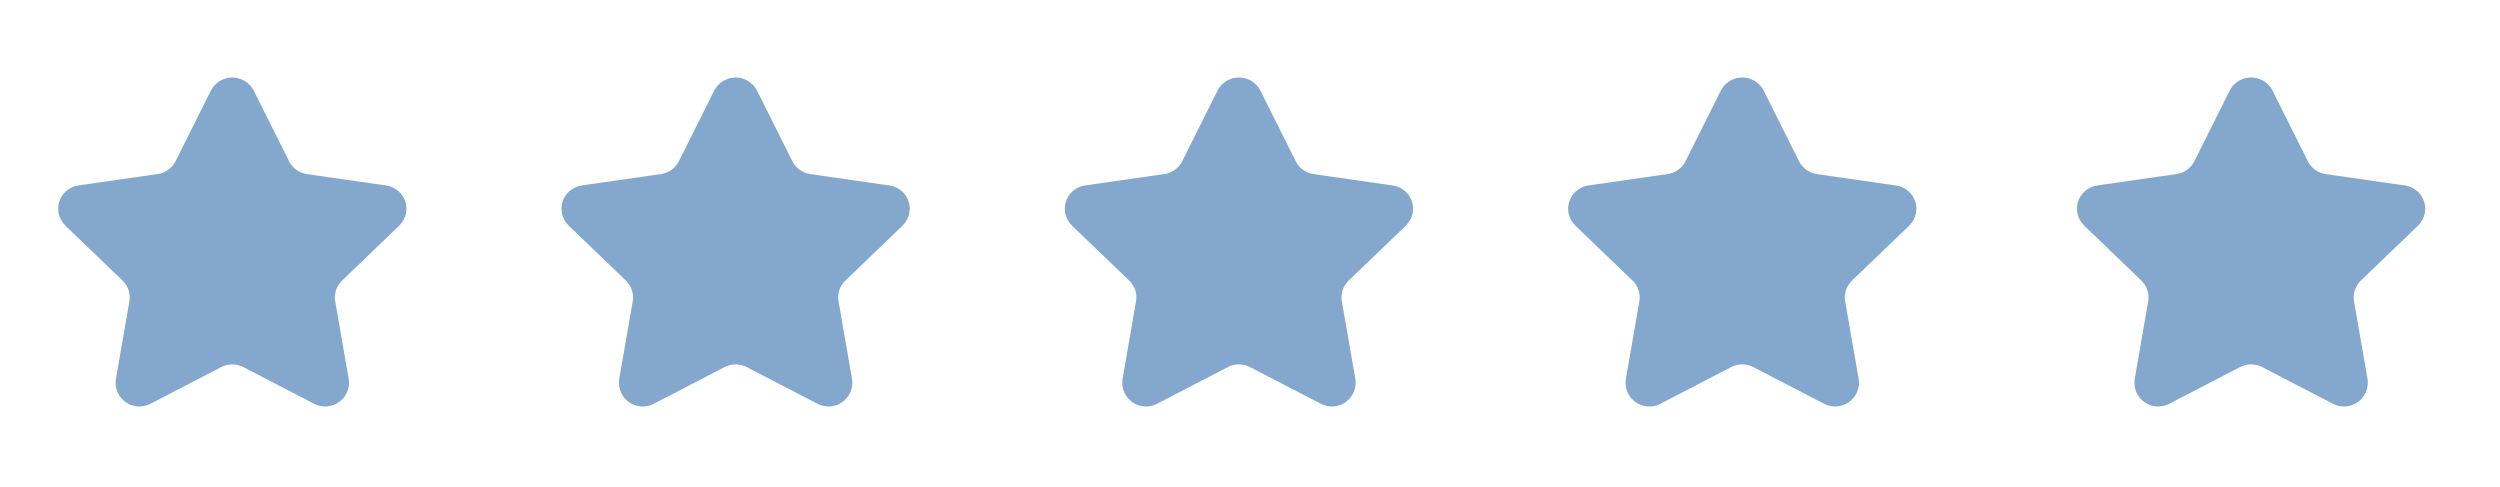 <?xml version="1.0" encoding="UTF-8"?> <svg xmlns="http://www.w3.org/2000/svg" width="113" height="22" viewBox="0 0 113 22" fill="none"> <path d="M17.529 9.654L17.528 9.655L14.942 12.14L14.942 12.14C14.509 12.556 14.309 13.158 14.413 13.75C14.413 13.75 14.413 13.75 14.413 13.75L15.023 17.259C15.023 17.259 15.023 17.259 15.023 17.259C15.063 17.494 14.803 17.719 14.545 17.585L14.544 17.584L11.347 15.927C11.347 15.927 11.347 15.927 11.347 15.927C10.816 15.651 10.184 15.652 9.654 15.926L9.653 15.927L6.456 17.584L6.455 17.585C6.196 17.72 5.937 17.493 5.978 17.259L5.978 17.259L6.587 13.75C6.587 13.75 6.587 13.75 6.587 13.75C6.587 13.75 6.587 13.75 6.587 13.75C6.69 13.157 6.491 12.556 6.058 12.14L6.058 12.14L3.472 9.655L3.471 9.654C3.294 9.484 3.374 9.166 3.655 9.125C3.655 9.125 3.655 9.125 3.655 9.125C3.655 9.125 3.655 9.125 3.655 9.125L7.231 8.611C7.231 8.611 7.231 8.611 7.232 8.611C7.232 8.611 7.232 8.611 7.232 8.611C7.822 8.526 8.338 8.159 8.606 7.622C8.606 7.622 8.606 7.622 8.607 7.622C8.607 7.622 8.607 7.622 8.607 7.622L10.204 4.428C10.204 4.428 10.204 4.428 10.204 4.428C10.323 4.191 10.677 4.191 10.796 4.428C10.796 4.428 10.796 4.428 10.796 4.428L12.394 7.622C12.662 8.158 13.177 8.526 13.768 8.611C13.768 8.611 13.769 8.611 13.769 8.611L17.345 9.125C17.345 9.125 17.345 9.125 17.345 9.125C17.345 9.125 17.345 9.125 17.345 9.125C17.626 9.166 17.706 9.484 17.529 9.654Z" fill="#84A8CD" stroke="#84A8CD" stroke-width="1.5" stroke-linecap="round" stroke-linejoin="round"></path> <path d="M40.279 9.654L40.278 9.655L37.692 12.14L37.692 12.14C37.259 12.556 37.059 13.158 37.163 13.75C37.163 13.75 37.163 13.75 37.163 13.75L37.773 17.259C37.773 17.259 37.773 17.259 37.773 17.259C37.813 17.494 37.553 17.719 37.295 17.585L37.294 17.584L34.097 15.927C34.097 15.927 34.097 15.927 34.097 15.927C33.566 15.651 32.934 15.652 32.404 15.926L32.403 15.927L29.206 17.584L29.205 17.585C28.946 17.72 28.687 17.493 28.728 17.259L28.728 17.259L29.337 13.75C29.337 13.75 29.337 13.75 29.337 13.75C29.337 13.75 29.337 13.75 29.337 13.75C29.44 13.157 29.241 12.556 28.808 12.14L28.808 12.14L26.222 9.655L26.221 9.654C26.044 9.484 26.124 9.166 26.405 9.125C26.405 9.125 26.405 9.125 26.405 9.125C26.405 9.125 26.405 9.125 26.405 9.125L29.981 8.611C29.981 8.611 29.982 8.611 29.982 8.611C29.982 8.611 29.982 8.611 29.982 8.611C30.572 8.526 31.088 8.159 31.356 7.622C31.357 7.622 31.357 7.622 31.357 7.622C31.357 7.622 31.357 7.622 31.357 7.622L32.954 4.428C32.955 4.428 32.955 4.428 32.955 4.428C33.074 4.191 33.427 4.191 33.546 4.428C33.546 4.428 33.546 4.428 33.546 4.428L35.144 7.622C35.412 8.158 35.927 8.526 36.518 8.611C36.518 8.611 36.519 8.611 36.519 8.611L40.095 9.125C40.095 9.125 40.095 9.125 40.095 9.125C40.095 9.125 40.095 9.125 40.095 9.125C40.376 9.166 40.456 9.484 40.279 9.654Z" fill="#84A8CD" stroke="#84A8CD" stroke-width="1.5" stroke-linecap="round" stroke-linejoin="round"></path> <path d="M63.029 9.654L63.028 9.655L60.442 12.14L60.442 12.14C60.009 12.556 59.809 13.158 59.913 13.75C59.913 13.75 59.913 13.75 59.913 13.75L60.523 17.259C60.523 17.259 60.523 17.259 60.523 17.259C60.563 17.494 60.303 17.719 60.045 17.585L60.044 17.584L56.847 15.927C56.847 15.927 56.847 15.927 56.847 15.927C56.316 15.651 55.684 15.652 55.154 15.926L55.153 15.927L51.956 17.584L51.955 17.585C51.696 17.72 51.437 17.493 51.478 17.259L51.478 17.259L52.087 13.75C52.087 13.75 52.087 13.75 52.087 13.75C52.087 13.75 52.087 13.75 52.087 13.75C52.19 13.157 51.991 12.556 51.558 12.14L51.558 12.14L48.972 9.655L48.971 9.654C48.794 9.484 48.874 9.166 49.155 9.125C49.155 9.125 49.155 9.125 49.155 9.125C49.155 9.125 49.155 9.125 49.155 9.125L52.731 8.611C52.731 8.611 52.731 8.611 52.732 8.611C52.732 8.611 52.732 8.611 52.732 8.611C53.322 8.526 53.838 8.159 54.106 7.622C54.106 7.622 54.106 7.622 54.106 7.622C54.106 7.622 54.107 7.622 54.107 7.622L55.704 4.428C55.705 4.428 55.705 4.428 55.705 4.428C55.824 4.191 56.177 4.191 56.296 4.428C56.296 4.428 56.296 4.428 56.296 4.428L57.894 7.622C58.162 8.158 58.677 8.526 59.268 8.611C59.268 8.611 59.269 8.611 59.269 8.611L62.845 9.125C62.845 9.125 62.845 9.125 62.845 9.125C62.845 9.125 62.845 9.125 62.845 9.125C63.126 9.166 63.206 9.484 63.029 9.654Z" fill="#84A8CD" stroke="#84A8CD" stroke-width="1.5" stroke-linecap="round" stroke-linejoin="round"></path> <path d="M85.779 9.654L85.778 9.655L83.192 12.14L83.192 12.14C82.759 12.556 82.559 13.158 82.663 13.75C82.663 13.75 82.663 13.75 82.663 13.75L83.273 17.259C83.273 17.259 83.273 17.259 83.273 17.259C83.313 17.494 83.053 17.719 82.795 17.585L82.794 17.584L79.597 15.927C79.597 15.927 79.597 15.927 79.597 15.927C79.067 15.651 78.434 15.652 77.904 15.926L77.903 15.927L74.706 17.584L74.705 17.585C74.446 17.72 74.187 17.493 74.228 17.259L74.228 17.259L74.837 13.75C74.837 13.75 74.837 13.75 74.837 13.75C74.837 13.75 74.837 13.75 74.837 13.75C74.94 13.157 74.741 12.556 74.308 12.14L74.308 12.14L71.722 9.655L71.721 9.654C71.544 9.484 71.624 9.166 71.905 9.125C71.905 9.125 71.905 9.125 71.905 9.125C71.905 9.125 71.905 9.125 71.905 9.125L75.481 8.611C75.481 8.611 75.481 8.611 75.482 8.611C75.482 8.611 75.482 8.611 75.482 8.611C76.072 8.526 76.588 8.159 76.856 7.622C76.856 7.622 76.856 7.622 76.856 7.622C76.856 7.622 76.857 7.622 76.857 7.622L78.454 4.428C78.454 4.428 78.454 4.428 78.454 4.428C78.573 4.191 78.927 4.191 79.046 4.428C79.046 4.428 79.046 4.428 79.046 4.428L80.644 7.622C80.912 8.158 81.427 8.526 82.018 8.611C82.018 8.611 82.019 8.611 82.019 8.611L85.595 9.125C85.595 9.125 85.595 9.125 85.595 9.125C85.595 9.125 85.595 9.125 85.595 9.125C85.876 9.166 85.956 9.484 85.779 9.654Z" fill="#84A8CD" stroke="#84A8CD" stroke-width="1.5" stroke-linecap="round" stroke-linejoin="round"></path> <path d="M108.779 9.654L108.778 9.655L106.192 12.14L106.192 12.14C105.759 12.556 105.56 13.158 105.663 13.75C105.663 13.75 105.663 13.75 105.663 13.75L106.273 17.259C106.273 17.259 106.273 17.259 106.273 17.259C106.313 17.494 106.053 17.719 105.795 17.585L105.794 17.584L102.597 15.927C102.597 15.927 102.597 15.927 102.597 15.927C102.067 15.651 101.434 15.652 100.904 15.926L100.903 15.927L97.706 17.584L97.705 17.585C97.446 17.72 97.187 17.493 97.228 17.259L97.228 17.259L97.837 13.75C97.837 13.75 97.837 13.75 97.837 13.75C97.837 13.75 97.837 13.75 97.837 13.75C97.94 13.157 97.741 12.556 97.308 12.14L97.308 12.14L94.722 9.655L94.721 9.654C94.544 9.484 94.624 9.166 94.905 9.125C94.905 9.125 94.905 9.125 94.905 9.125C94.905 9.125 94.905 9.125 94.905 9.125L98.481 8.611C98.481 8.611 98.481 8.611 98.482 8.611C98.482 8.611 98.482 8.611 98.482 8.611C99.072 8.526 99.588 8.159 99.856 7.622C99.856 7.622 99.856 7.622 99.856 7.622C99.856 7.622 99.857 7.622 99.857 7.622L101.454 4.428C101.454 4.428 101.454 4.428 101.455 4.428C101.573 4.191 101.927 4.191 102.046 4.428C102.046 4.428 102.046 4.428 102.046 4.428L103.644 7.622C103.912 8.158 104.427 8.526 105.018 8.611C105.018 8.611 105.019 8.611 105.019 8.611L108.595 9.125C108.595 9.125 108.595 9.125 108.595 9.125C108.595 9.125 108.595 9.125 108.595 9.125C108.876 9.166 108.956 9.484 108.779 9.654Z" fill="#84A8CD" stroke="#84A8CD" stroke-width="1.5" stroke-linecap="round" stroke-linejoin="round"></path> </svg> 